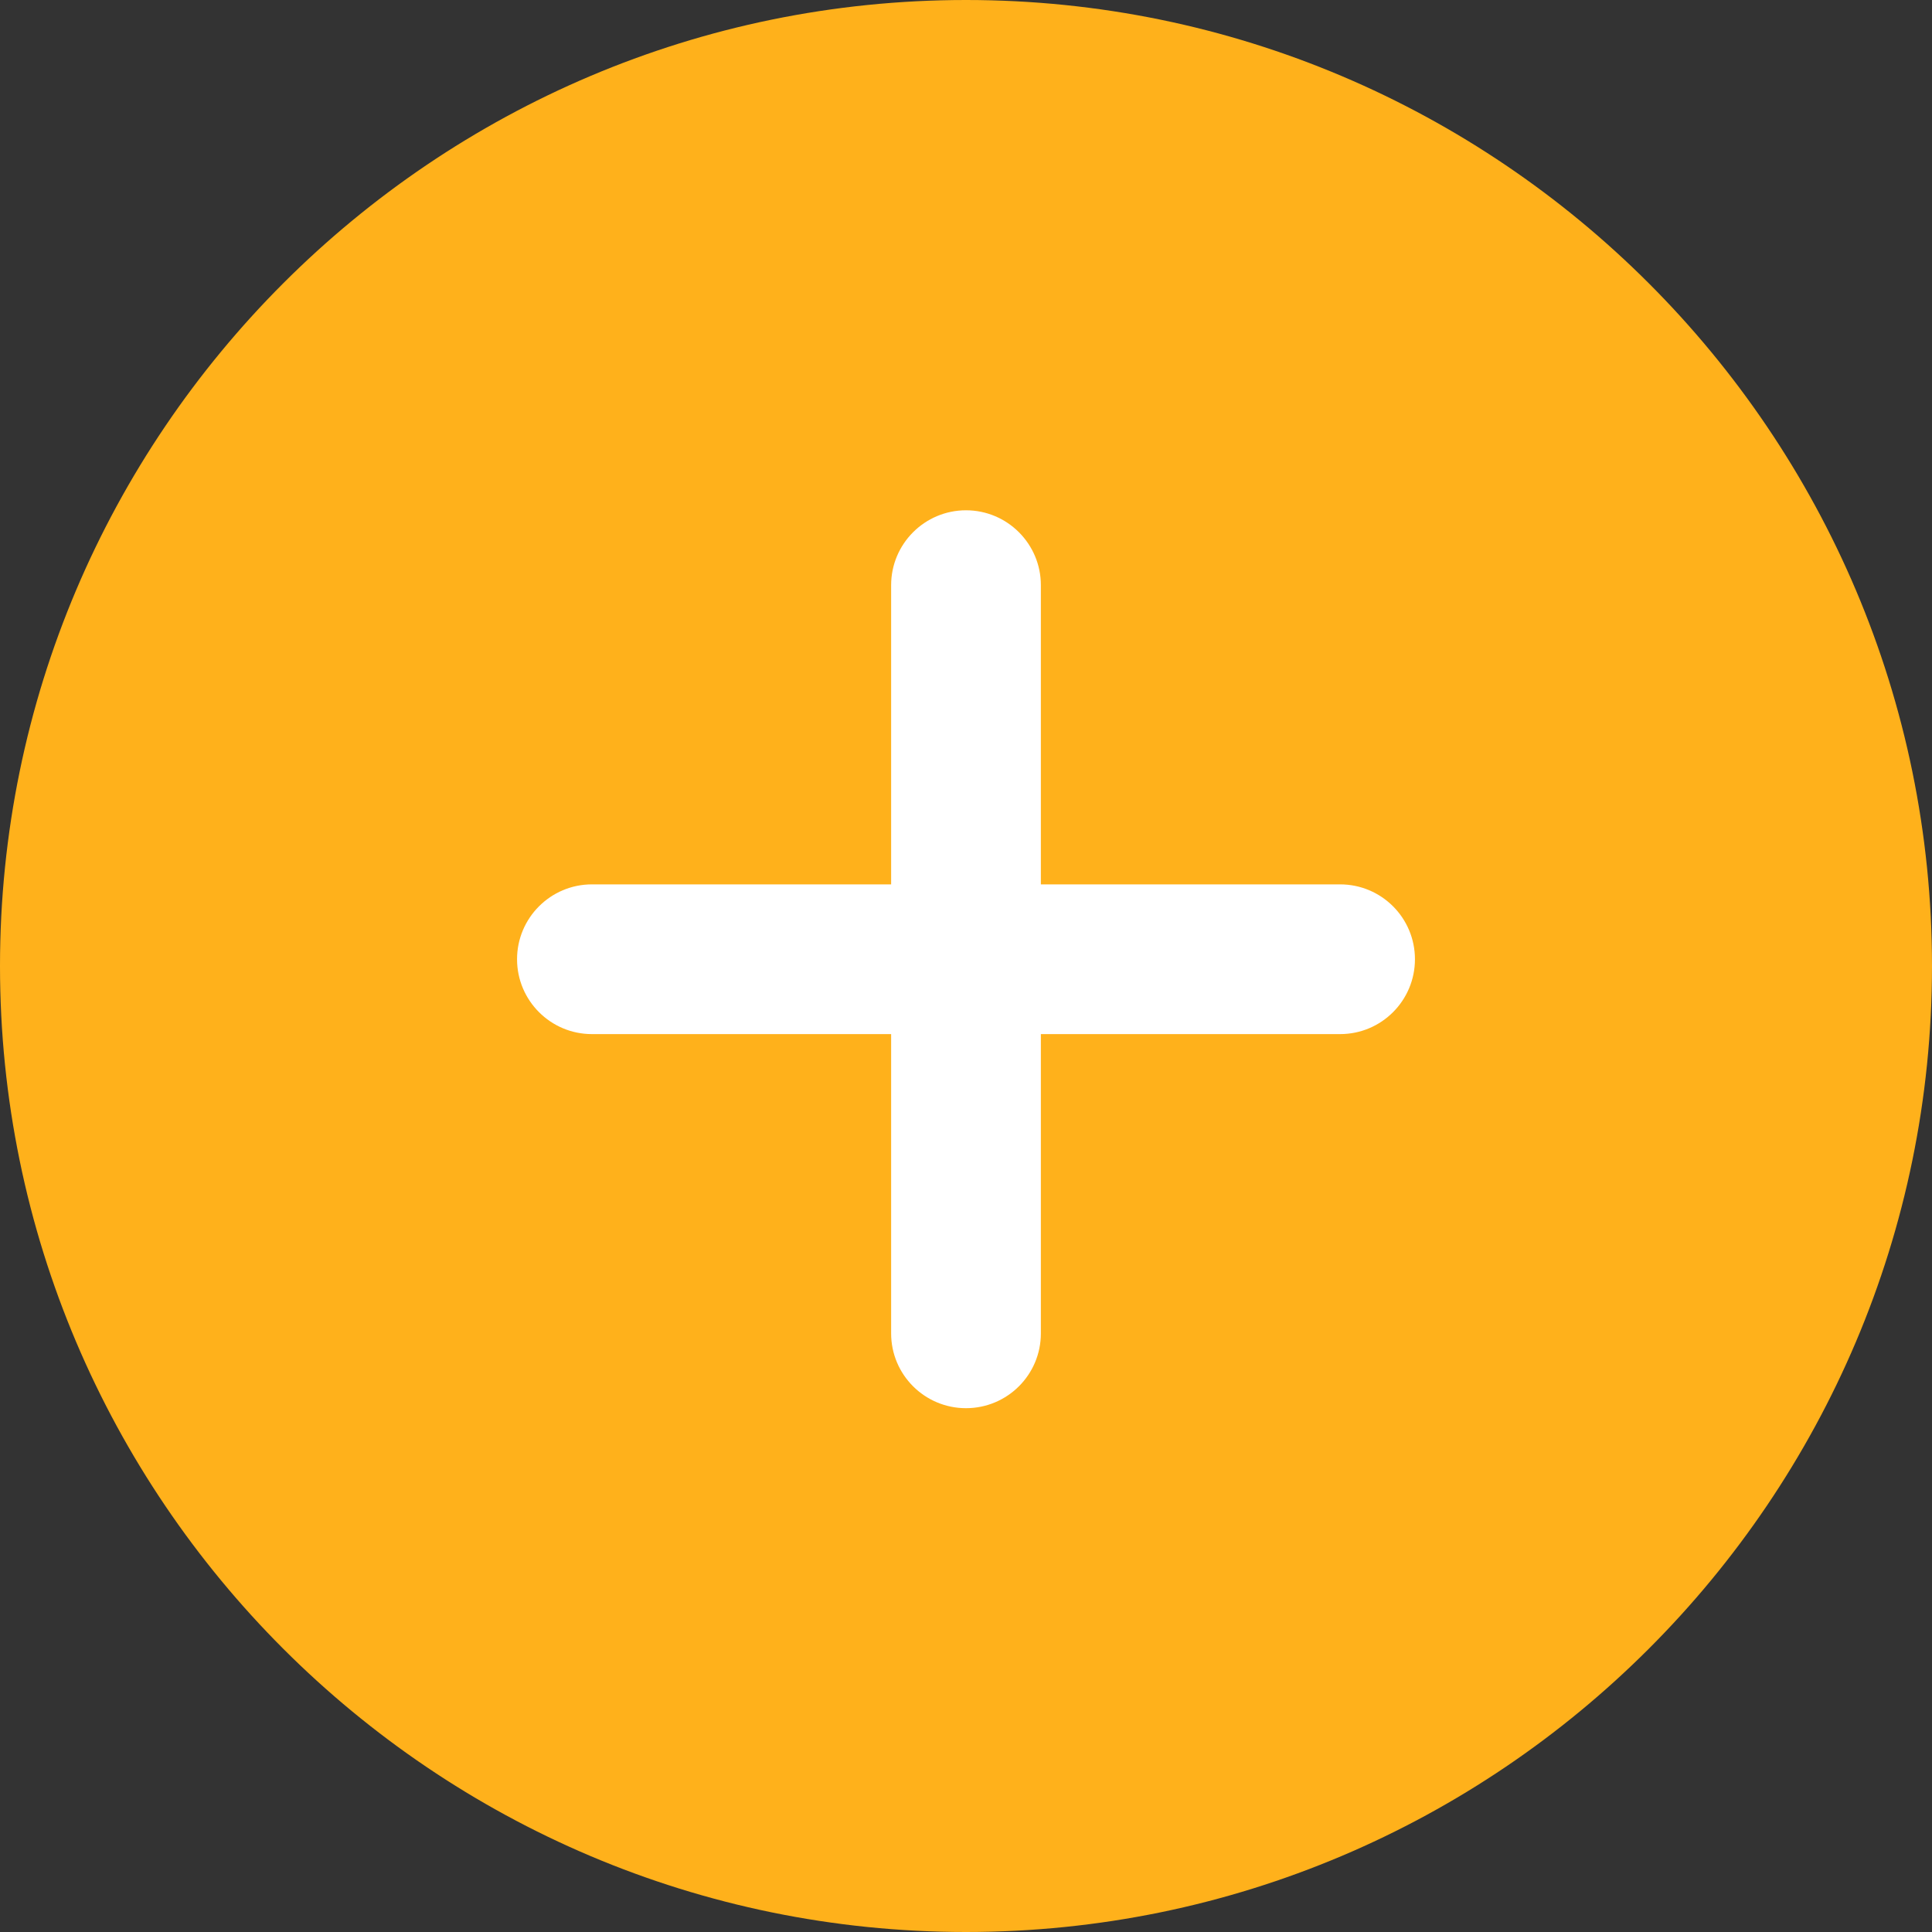 <svg width="16" height="16" viewBox="0 0 16 16" fill="none" xmlns="http://www.w3.org/2000/svg">
<rect x="0" y="0" width="16" height="16" fill="#333333" stroke="none"/>
<path d="M8 15.38C12.076 15.38 15.38 12.076 15.38 8C15.38 3.924 12.076 0.62 8 0.62C3.924 0.62 0.62 3.924 0.62 8C0.62 12.076 3.924 15.38 8 15.38Z" fill="#FFB11B"/>
<path d="M8 16C3.589 16 0 12.412 0 8C0 3.589 3.589 0 8 0C12.412 0 16 3.589 16 8C16 12.412 12.412 16 8 16ZM8 1.239C4.272 1.239 1.239 4.272 1.239 8C1.239 11.728 4.272 14.761 8 14.761C11.728 14.761 14.761 11.727 14.761 8C14.761 4.272 11.728 1.239 8 1.239Z" fill="#FFB11B"/>
<path d="M8 11.662C7.658 11.662 7.38 11.385 7.38 11.043V4.846C7.38 4.504 7.658 4.226 8 4.226C8.342 4.226 8.62 4.504 8.62 4.846V11.043C8.62 11.385 8.342 11.662 8 11.662Z" fill="white"/>
<path d="M11.098 8.564H4.902C4.56 8.564 4.282 8.286 4.282 7.944C4.282 7.602 4.56 7.324 4.902 7.324H11.098C11.441 7.324 11.718 7.602 11.718 7.944C11.718 8.286 11.441 8.564 11.098 8.564Z" fill="white"/>
</svg>

